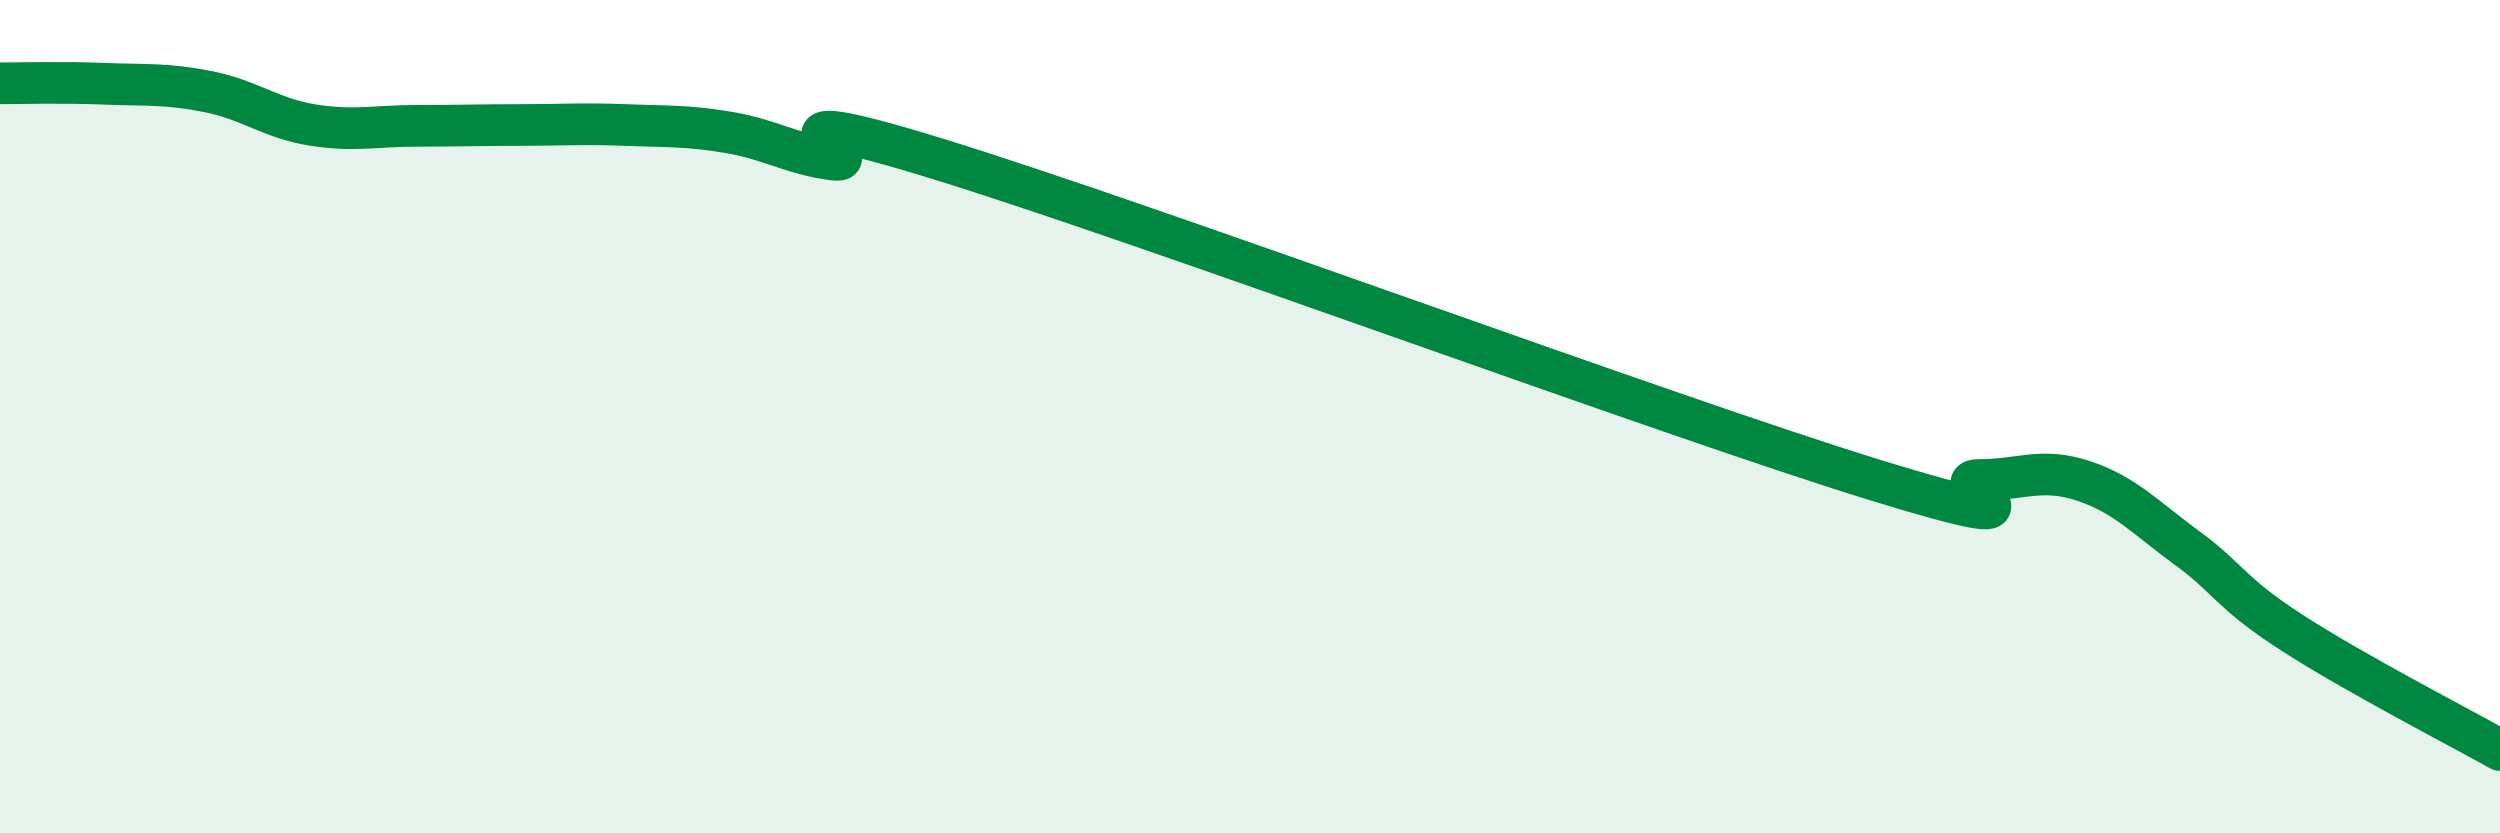 
    <svg width="60" height="20" viewBox="0 0 60 20" xmlns="http://www.w3.org/2000/svg">
      <path
        d="M 0,2 C 0.5,2 1.5,1.97 2.5,2.01 C 3.5,2.05 4,2 5,2.2 C 6,2.4 6.5,2.84 7.5,3 C 8.5,3.16 9,3.02 10,3.02 C 11,3.02 11.5,3 12.5,3 C 13.5,3 14,2.96 15,3 C 16,3.04 16.5,3.01 17.5,3.18 C 18.5,3.35 19,3.7 20,3.83 C 21,3.96 17.5,2.27 22.5,3.81 C 27.5,5.35 40,9.98 45,11.52 C 50,13.06 46.5,11.52 47.5,11.52 C 48.5,11.52 49,11.21 50,11.54 C 51,11.87 51.5,12.43 52.5,13.16 C 53.5,13.89 53.5,14.21 55,15.18 C 56.5,16.15 59,17.44 60,18L60 20L0 20Z"
        fill="#008740"
        opacity="0.1"
        stroke-linecap="round"
        stroke-linejoin="round"
      />
      <path
        d="M 0,2 C 0.5,2 1.5,1.97 2.5,2.01 C 3.5,2.05 4,2 5,2.2 C 6,2.4 6.5,2.84 7.5,3 C 8.5,3.16 9,3.02 10,3.02 C 11,3.02 11.5,3 12.5,3 C 13.5,3 14,2.96 15,3 C 16,3.04 16.5,3.01 17.5,3.18 C 18.5,3.35 19,3.7 20,3.83 C 21,3.96 17.5,2.27 22.5,3.81 C 27.5,5.35 40,9.98 45,11.52 C 50,13.06 46.5,11.52 47.5,11.52 C 48.5,11.52 49,11.21 50,11.54 C 51,11.87 51.5,12.43 52.5,13.16 C 53.5,13.89 53.5,14.21 55,15.18 C 56.5,16.15 59,17.44 60,18"
        stroke="#008740"
        stroke-width="1"
        fill="none"
        stroke-linecap="round"
        stroke-linejoin="round"
      />
    </svg>
  